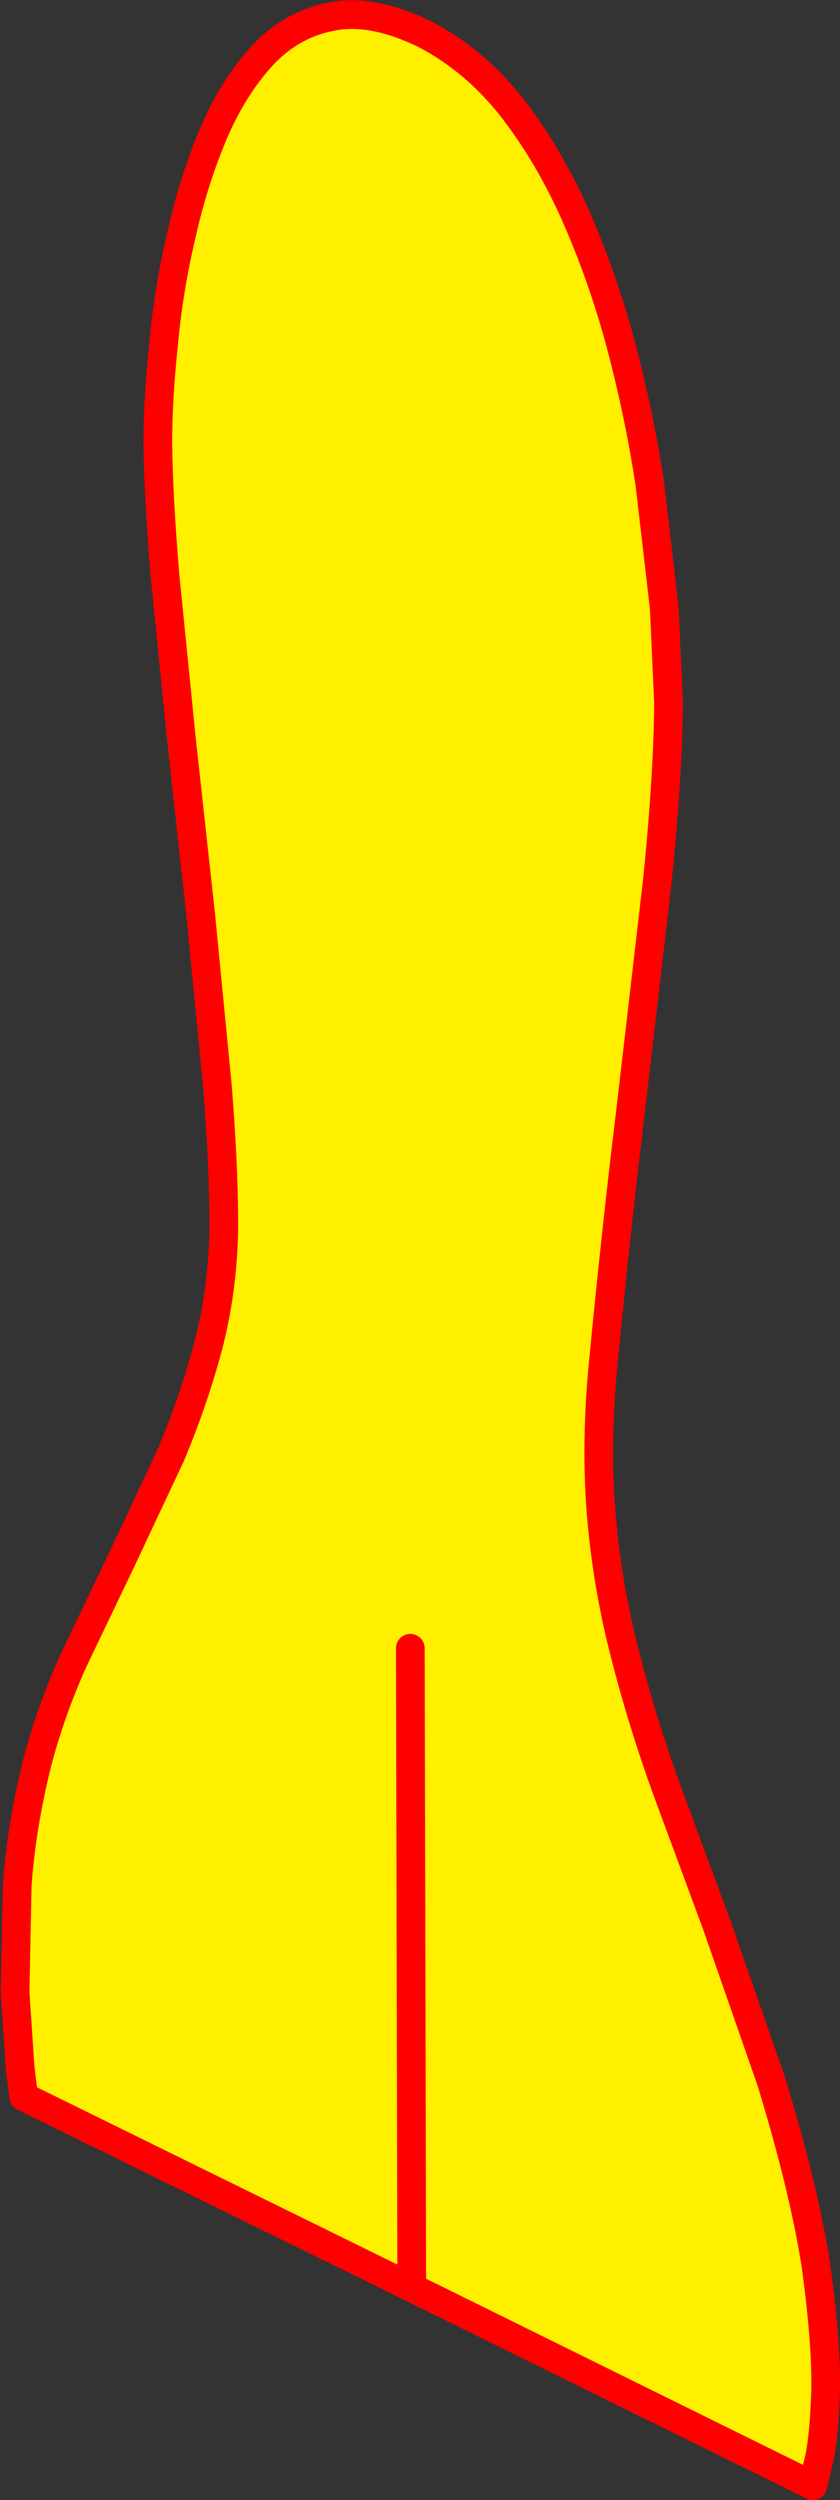 <?xml version="1.0" encoding="UTF-8" standalone="no"?>
<svg xmlns:xlink="http://www.w3.org/1999/xlink" height="174.2px" width="58.55px" xmlns="http://www.w3.org/2000/svg">
  <rect width="100%" height="100%" fill="#333333" stroke="none"/>
  <g transform="matrix(1.0, 0.0, 0.0, 1.0, 29.25, 87.1)">
    <path d="M-0.55 72.3 L-27.6 59.0 -27.85 56.95 -28.2 51.7 -28.05 44.25 Q-27.75 40.1 -26.65 35.7 -25.75 32.25 -24.2 28.75 L-20.8 21.65 -17.35 14.3 Q-15.75 10.5 -14.7 6.55 -13.7 2.6 -13.65 -1.6 -13.65 -5.9 -14.1 -11.45 L-15.25 -23.25 -16.6 -35.55 -17.75 -47.0 Q-18.2 -52.35 -18.25 -56.15 -18.25 -59.35 -17.85 -63.1 -17.5 -66.95 -16.6 -70.75 -15.75 -74.55 -14.35 -77.85 -12.95 -81.1 -10.9 -83.3 -8.85 -85.45 -6.1 -85.95 -3.4 -86.5 0.2 -84.8 3.75 -83.0 6.4 -79.65 9.05 -76.25 10.95 -71.9 12.85 -67.55 14.1 -62.8 15.35 -58.0 16.05 -53.35 L17.05 -44.75 17.35 -38.1 Q17.3 -32.8 16.55 -25.55 L14.7 -9.65 Q13.65 -1.05 12.75 8.4 12.25 14.0 12.7 18.9 13.15 23.75 14.35 28.3 15.5 32.8 17.15 37.4 L20.7 47.0 24.5 57.9 Q26.75 65.25 27.6 70.6 28.35 75.95 28.3 79.4 28.2 82.8 27.8 84.45 L27.4 86.1 -0.55 72.3 -0.65 27.75 -0.55 72.3" fill="#fff000" fill-rule="evenodd" stroke="none"/>
    <path d="M-0.55 72.3 L27.4 86.1 27.8 84.45 Q28.2 82.8 28.3 79.4 28.35 75.95 27.6 70.6 26.75 65.25 24.5 57.9 L20.7 47.0 17.15 37.4 Q15.5 32.8 14.35 28.3 13.15 23.75 12.7 18.9 12.25 14.0 12.75 8.4 13.65 -1.05 14.7 -9.65 L16.55 -25.55 Q17.3 -32.8 17.35 -38.1 L17.05 -44.75 16.05 -53.35 Q15.35 -58.0 14.1 -62.8 12.85 -67.55 10.95 -71.9 9.05 -76.25 6.4 -79.65 3.75 -83.0 0.2 -84.8 -3.4 -86.5 -6.1 -85.95 -8.85 -85.45 -10.9 -83.3 -12.95 -81.1 -14.35 -77.85 -15.75 -74.55 -16.6 -70.75 -17.5 -66.95 -17.85 -63.1 -18.25 -59.35 -18.25 -56.15 -18.2 -52.35 -17.75 -47.0 L-16.6 -35.55 -15.25 -23.25 -14.1 -11.45 Q-13.65 -5.9 -13.65 -1.6 -13.7 2.6 -14.7 6.55 -15.75 10.5 -17.35 14.3 L-20.8 21.65 -24.2 28.75 Q-25.75 32.25 -26.65 35.7 -27.75 40.1 -28.05 44.25 L-28.2 51.7 -27.85 56.95 -27.6 59.0 -0.55 72.3 -0.65 27.75" fill="none" stroke="#ff0000" stroke-linecap="round" stroke-linejoin="round" stroke-width="2.0"/>
  </g>
</svg>

